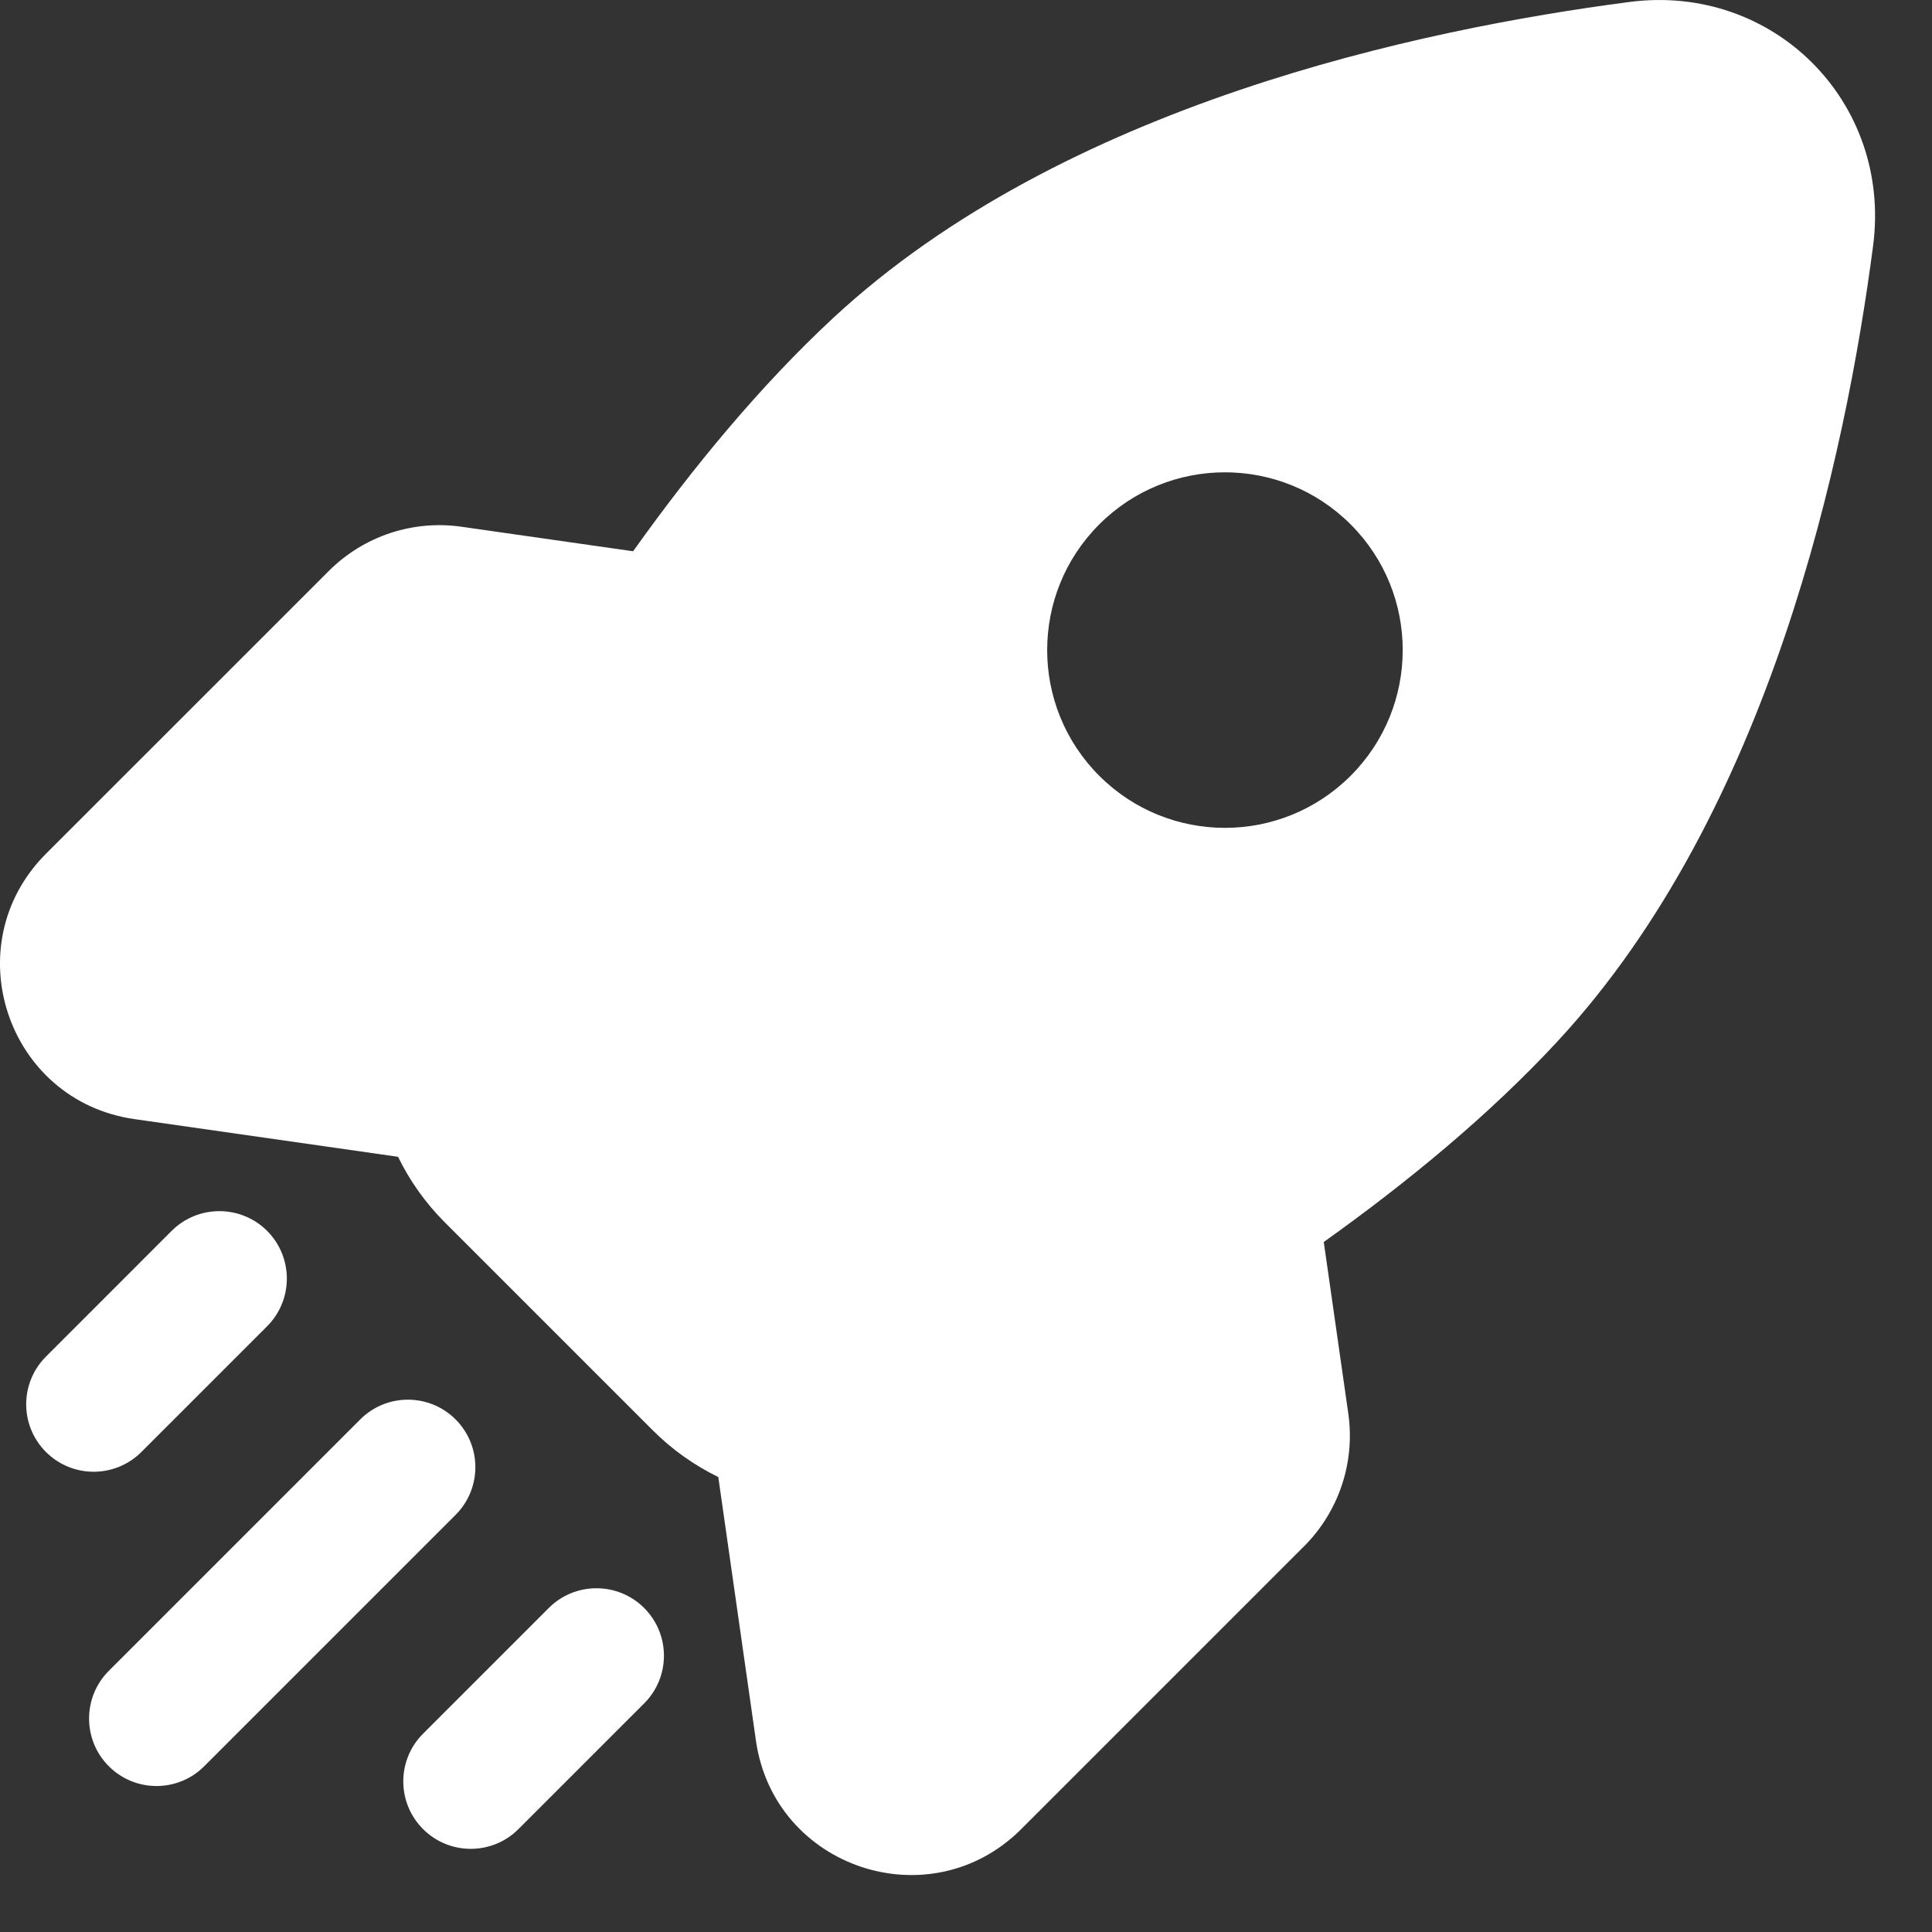 <svg xmlns="http://www.w3.org/2000/svg" width="33" height="33" viewBox="0 0 33 33" fill="none"><rect x="0" y="0" width="33" height="33" fill="#333333" stroke="none"/><path fill-rule="evenodd" clip-rule="evenodd" d="M27.829 0.034C30.289 -0.288 32.315 1.739 31.994 4.198C31.525 7.78 30.239 13.867 26.599 17.792C25.443 19.039 24.047 20.19 22.611 21.214L23.03 24.145C23.149 24.977 22.869 25.817 22.275 26.411L17.444 31.242C15.888 32.798 13.223 31.91 12.912 29.732L12.269 25.229C11.859 25.029 11.48 24.761 11.149 24.43L7.598 20.879C7.267 20.548 6.998 20.168 6.799 19.759L2.296 19.115C0.117 18.804 -0.771 16.14 0.785 14.583L5.616 9.753C6.21 9.158 7.05 8.878 7.882 8.997L10.814 9.416C11.837 7.98 12.989 6.585 14.235 5.428C18.16 1.789 24.248 0.502 27.829 0.034ZM4.562 21.024C5.012 21.474 5.012 22.204 4.562 22.654L2.415 24.801C1.965 25.251 1.235 25.251 0.785 24.801C0.335 24.351 0.335 23.622 0.785 23.172L2.932 21.024C3.382 20.575 4.112 20.575 4.562 21.024ZM7.782 24.245C8.232 24.695 8.232 25.425 7.782 25.875L3.488 30.169C3.038 30.619 2.309 30.619 1.859 30.169C1.409 29.719 1.409 28.989 1.859 28.539L6.153 24.245C6.603 23.795 7.332 23.795 7.782 24.245ZM11.003 27.466C11.453 27.916 11.453 28.645 11.003 29.095L8.856 31.242C8.406 31.692 7.676 31.692 7.226 31.242C6.776 30.792 6.776 30.063 7.226 29.613L9.373 27.466C9.823 27.016 10.553 27.016 11.003 27.466ZM18.776 13.251C17.59 12.065 17.59 10.142 18.776 8.957C19.962 7.771 21.884 7.771 23.07 8.957C24.256 10.142 24.256 12.065 23.07 13.251C21.884 14.437 19.962 14.437 18.776 13.251Z" fill="white"></path></svg>